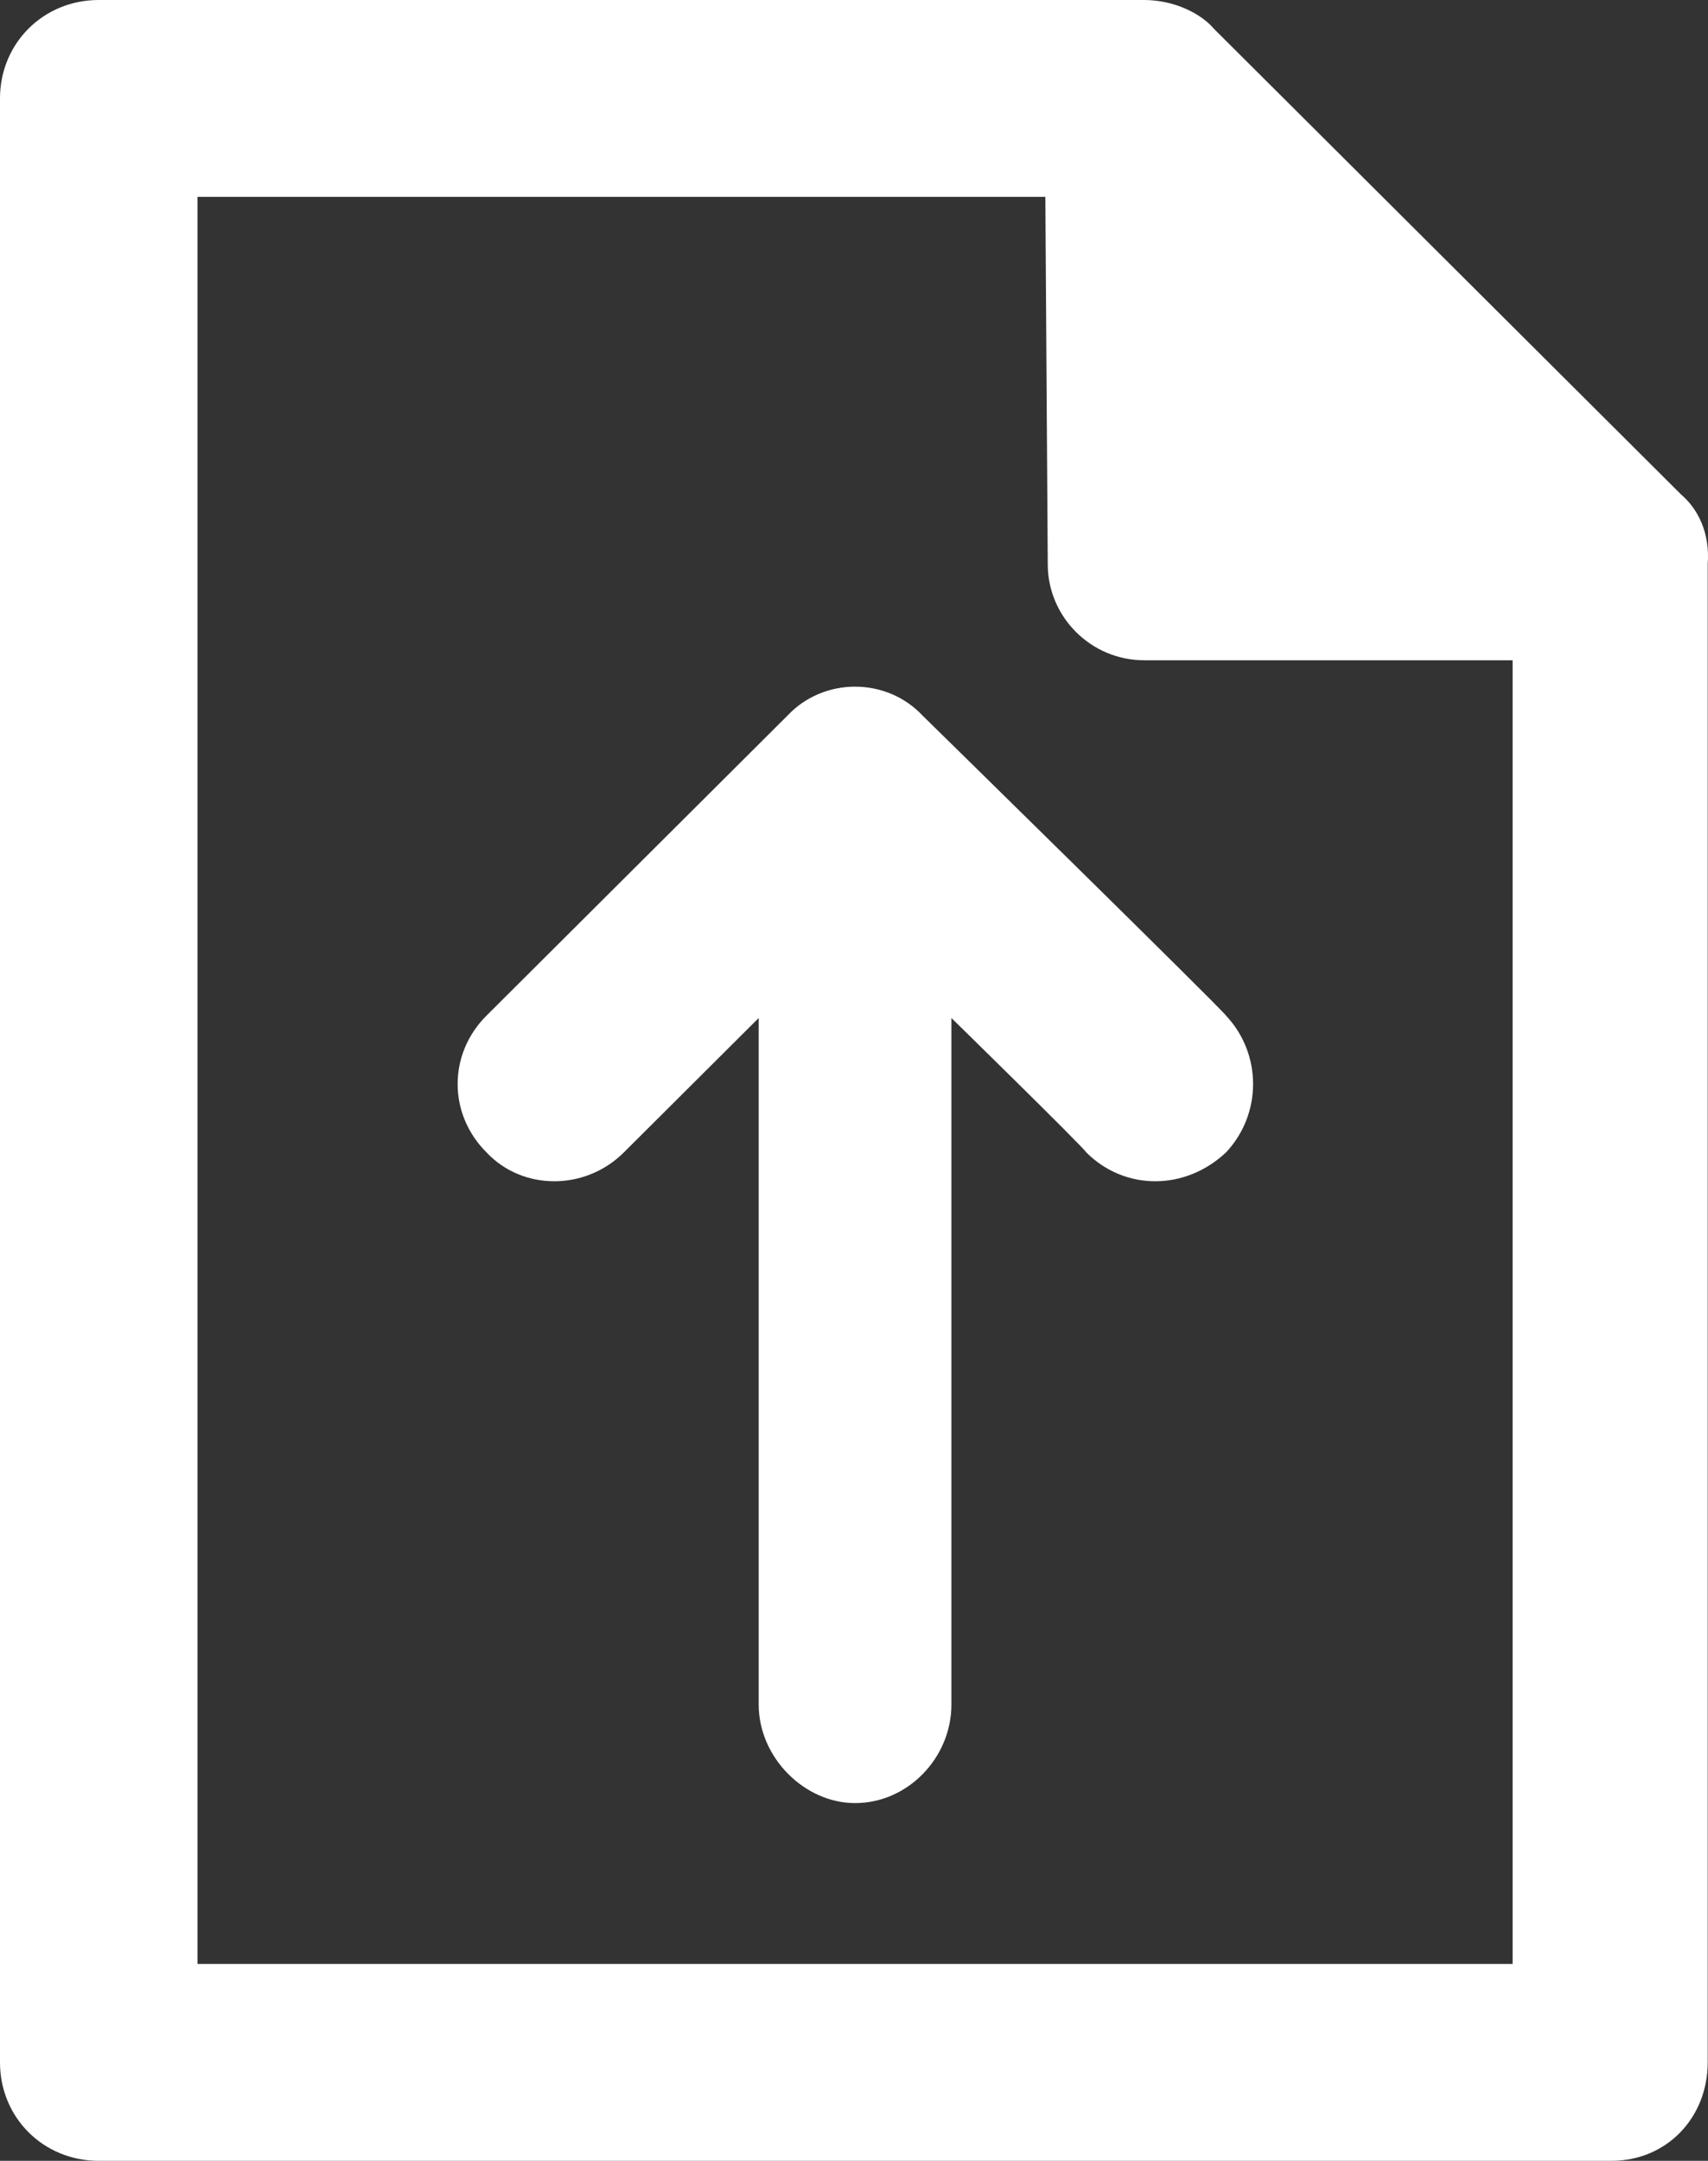<?xml version="1.0" encoding="UTF-8"?>
<svg width="34px" height="43px" viewBox="0 0 34 43" version="1.1" xmlns="http://www.w3.org/2000/svg" xmlns:xlink="http://www.w3.org/1999/xlink">
    <rect x="0" y="0" width="34" height="43" fill="#333333" stroke="none"/>
    <!-- Generator: sketchtool 64 (101010) - https://sketch.com -->
    <title>BECCCAC2-F6C7-437C-821F-06E66DADDAF0</title>
    <desc>Created with sketchtool.</desc>
    <g id="Desktop" stroke="none" stroke-width="1" fill="none" fill-rule="evenodd">
        <g id="Icon-Sheet" transform="translate(-497, -787)" fill="#FFFFFF" fill-rule="nonzero">
            <g id="ic-upload" transform="translate(497, 787)">
                <path d="M15.678,14.238 C15.678,14.238 9.877,20.019 9.685,20.21 C8.918,20.974 8.918,22.169 9.685,22.933 C10.404,23.698 11.651,23.698 12.418,22.933 C12.61,22.742 15.103,20.258 15.103,20.258 L15.103,33.922 C15.103,34.973 16.014,35.881 17.021,35.881 C18.076,35.881 18.939,34.973 18.939,33.922 L18.939,20.258 C18.939,20.258 21.576,22.838 21.624,22.933 C22.391,23.698 23.59,23.698 24.405,22.933 C25.124,22.169 25.124,20.974 24.405,20.21 C24.357,20.114 18.363,14.238 18.363,14.238 C17.644,13.473 16.398,13.473 15.678,14.238 Z M33.466,9.842 C33.466,9.842 33.275,9.651 24.165,0.573 C23.925,0.287 23.398,0 22.774,0 L1.966,0 C0.863,0 0,0.86 0,1.959 L0,41.041 C0,42.14 0.863,43 1.966,43 L32.076,43 C33.179,43 33.994,42.14 33.994,41.041 L33.994,11.228 C34.042,10.607 33.802,10.129 33.466,9.842 L33.466,9.842 Z M3.932,3.918 L20.809,3.918 L20.857,11.228 C20.857,12.279 21.72,13.139 22.774,13.139 L30.11,13.139 L30.11,39.082 L3.932,39.082 L3.932,3.918 Z" id="Shape"></path>
            </g>
        </g>
    </g>
</svg>
